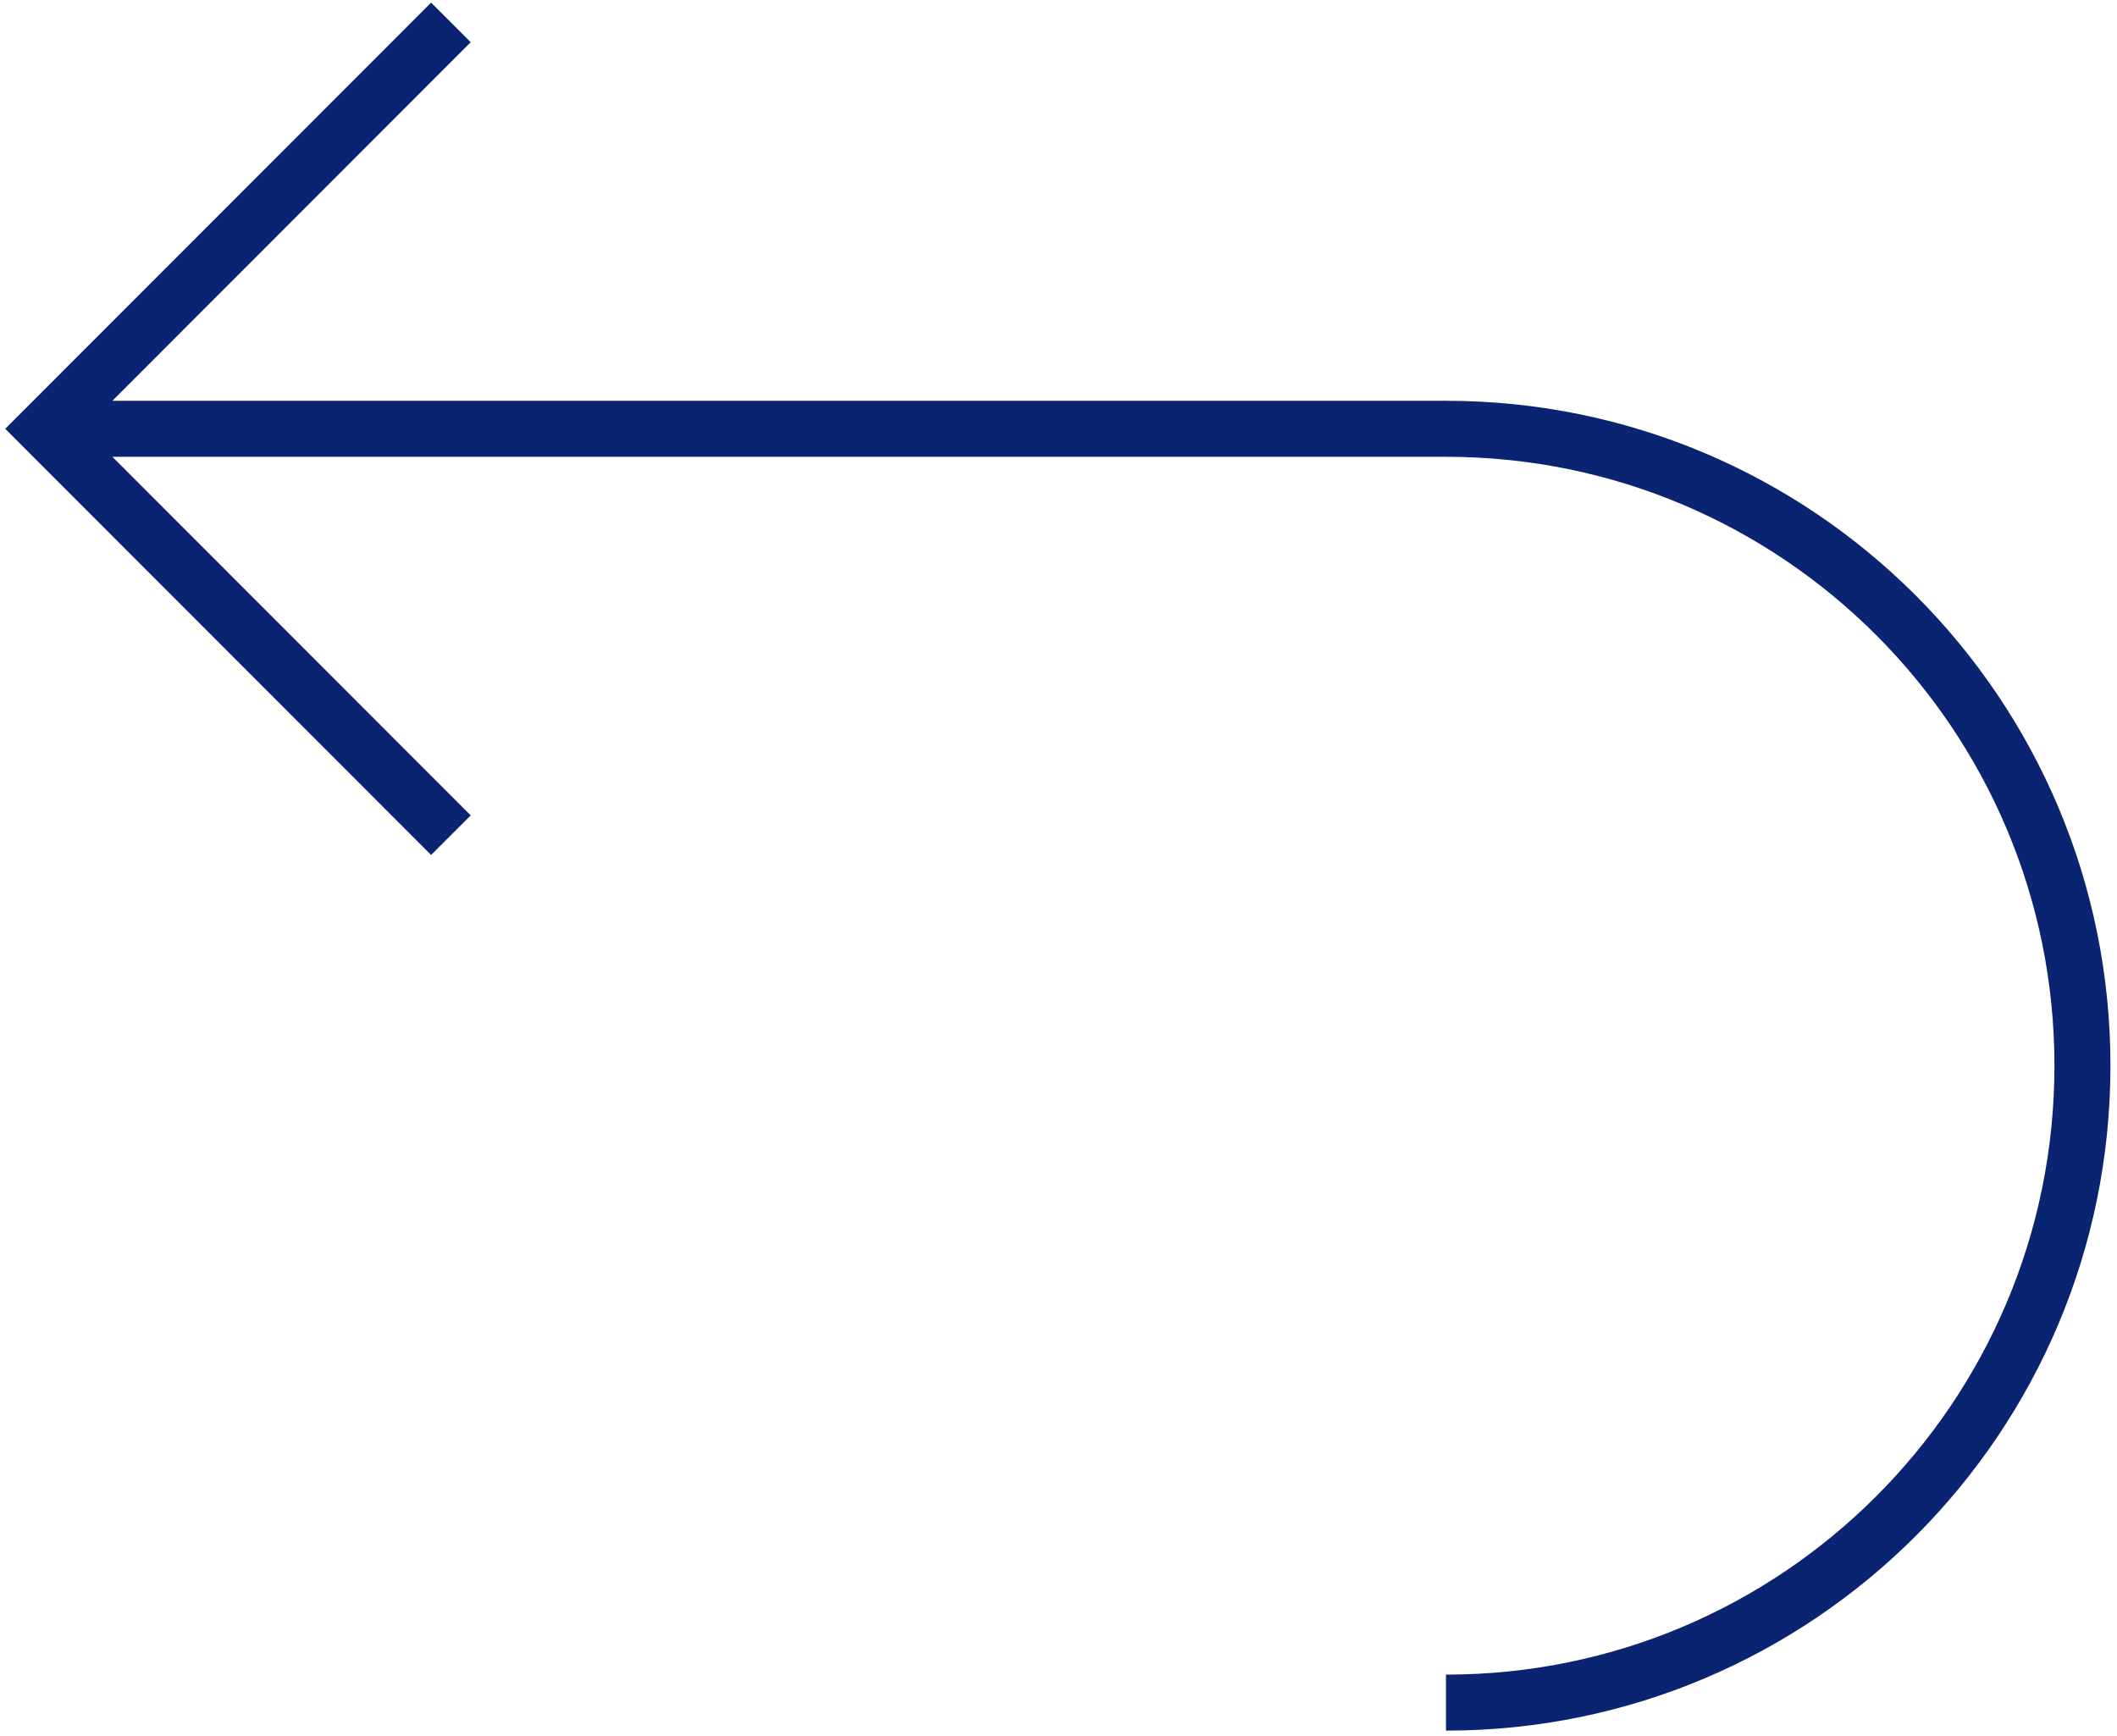 <?xml version="1.0" encoding="UTF-8"?> <svg xmlns="http://www.w3.org/2000/svg" width="189" height="155" viewBox="0 0 189 155" fill="none"> <path fill-rule="evenodd" clip-rule="evenodd" d="M10.033 40.78L42.024 72.793L38.488 76.327L0.466 38.28L38.488 0.233L42.024 3.767L10.033 35.78H129.093C161.857 35.78 188.415 62.358 188.415 95.14C188.415 127.922 161.857 154.5 129.093 154.5V149.5C159.093 149.5 183.415 125.164 183.415 95.14C183.415 65.116 159.093 40.78 129.093 40.78H10.033Z" fill="#0A2472"></path> </svg> 